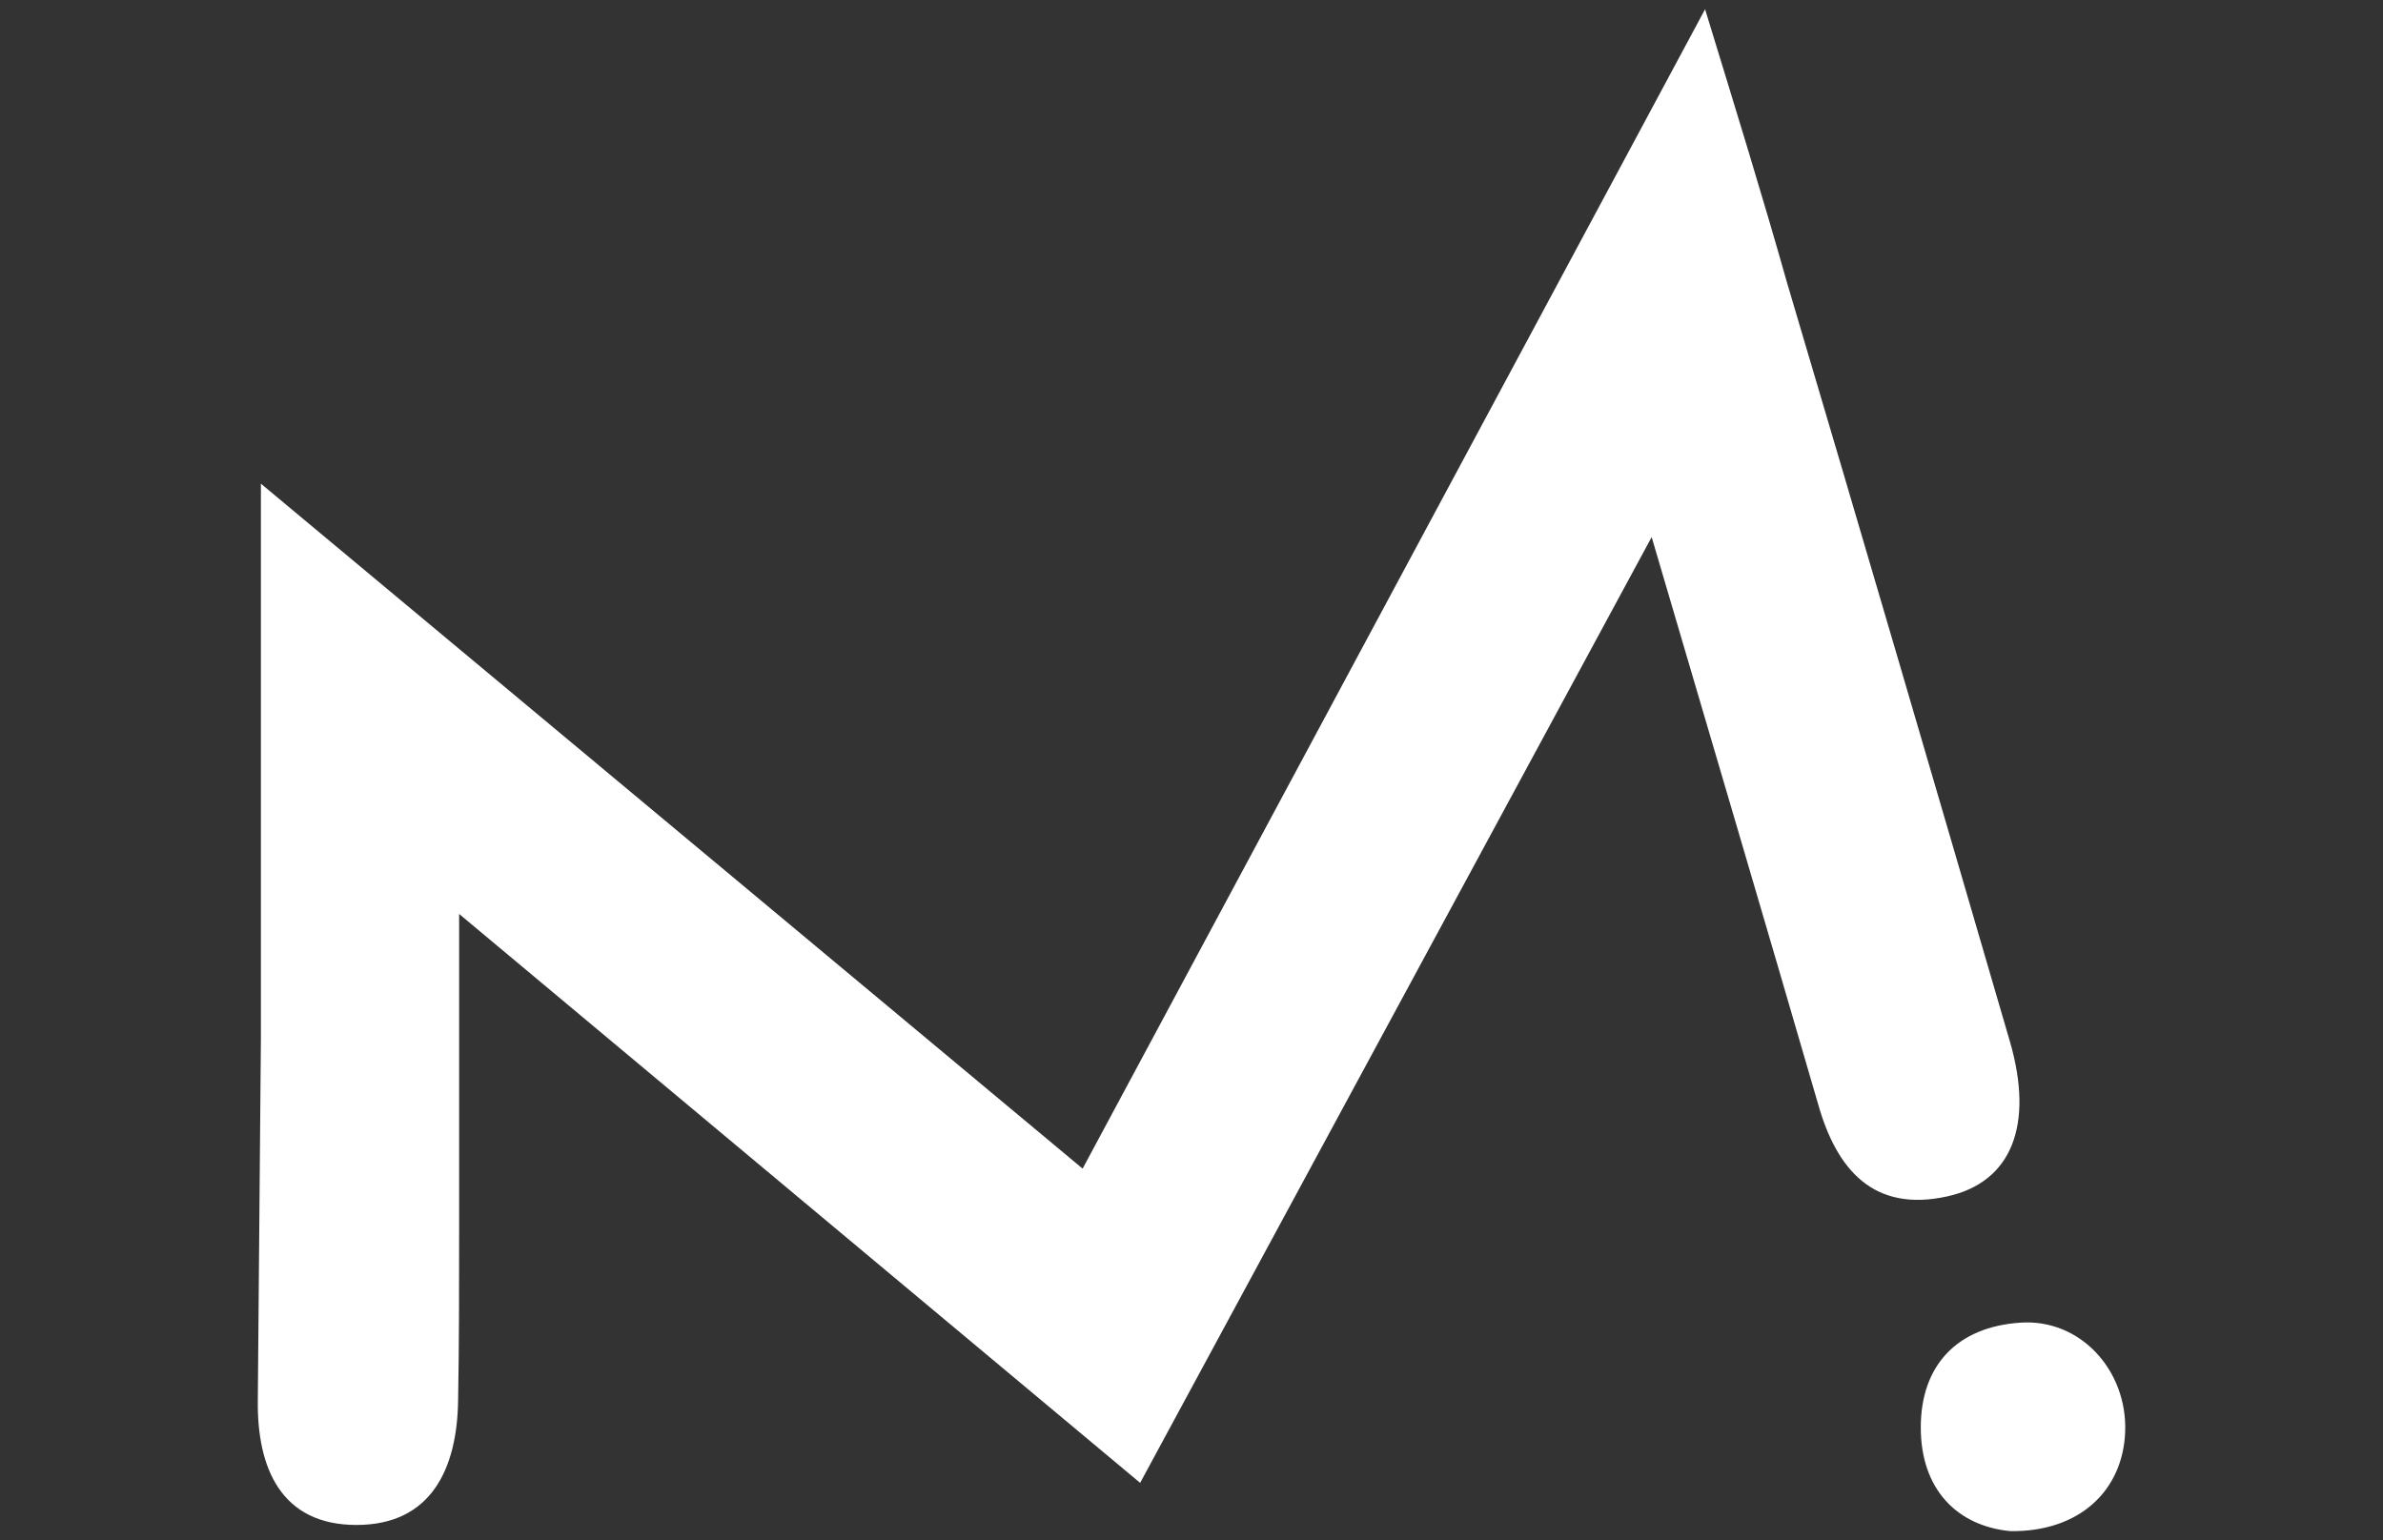 <?xml version="1.0" encoding="utf-8"?>
<!-- Generator: Adobe Illustrator 27.3.1, SVG Export Plug-In . SVG Version: 6.00 Build 0)  -->
<svg version="1.1" id="Layer_1" xmlns="http://www.w3.org/2000/svg" xmlns:xlink="http://www.w3.org/1999/xlink" x="0px" y="0px"
	 viewBox="0 0 232 150" style="enable-background:new 0 0 232 150;" xml:space="preserve">
<rect x="0" y="0" width="232" height="150" fill="#333333" stroke="none"/>
<style type="text/css">
	.st0{fill:#FFFFFF;}
</style>
<g id="lxH0ze.tif">
	<path class="st0" d="M166,0.9c3,9.8,5.6,18.2,8,26.7c7.3,24.6,14.5,49.2,21.7,73.9c2.3,8,0.2,13.6-6.1,15c-7.2,1.6-10.8-2.6-12.6-9
		c-5.2-17.9-10.5-35.8-16.2-55.2L111,144.4L44.7,89c0,11.4,0,21,0,30.6c0,5.6,0,11.2-0.1,16.8c-0.1,6.6-2.6,12.1-9.9,12.1
		s-9.7-5.5-9.6-12.2c0.1-11.7,0.2-23.4,0.3-35.2c0-17.2,0-34.4,0-54l80,66.7L166,0.9z"/>
	<path class="st0" d="M195.7,149.1c-5.1-0.5-8.7-4-8.7-10.1s3.6-9.8,9.7-10.2c5.8-0.4,10.4,4.6,10.2,10.6
		C206.7,145.1,202.5,149.2,195.7,149.1z"/>
</g>
</svg>
